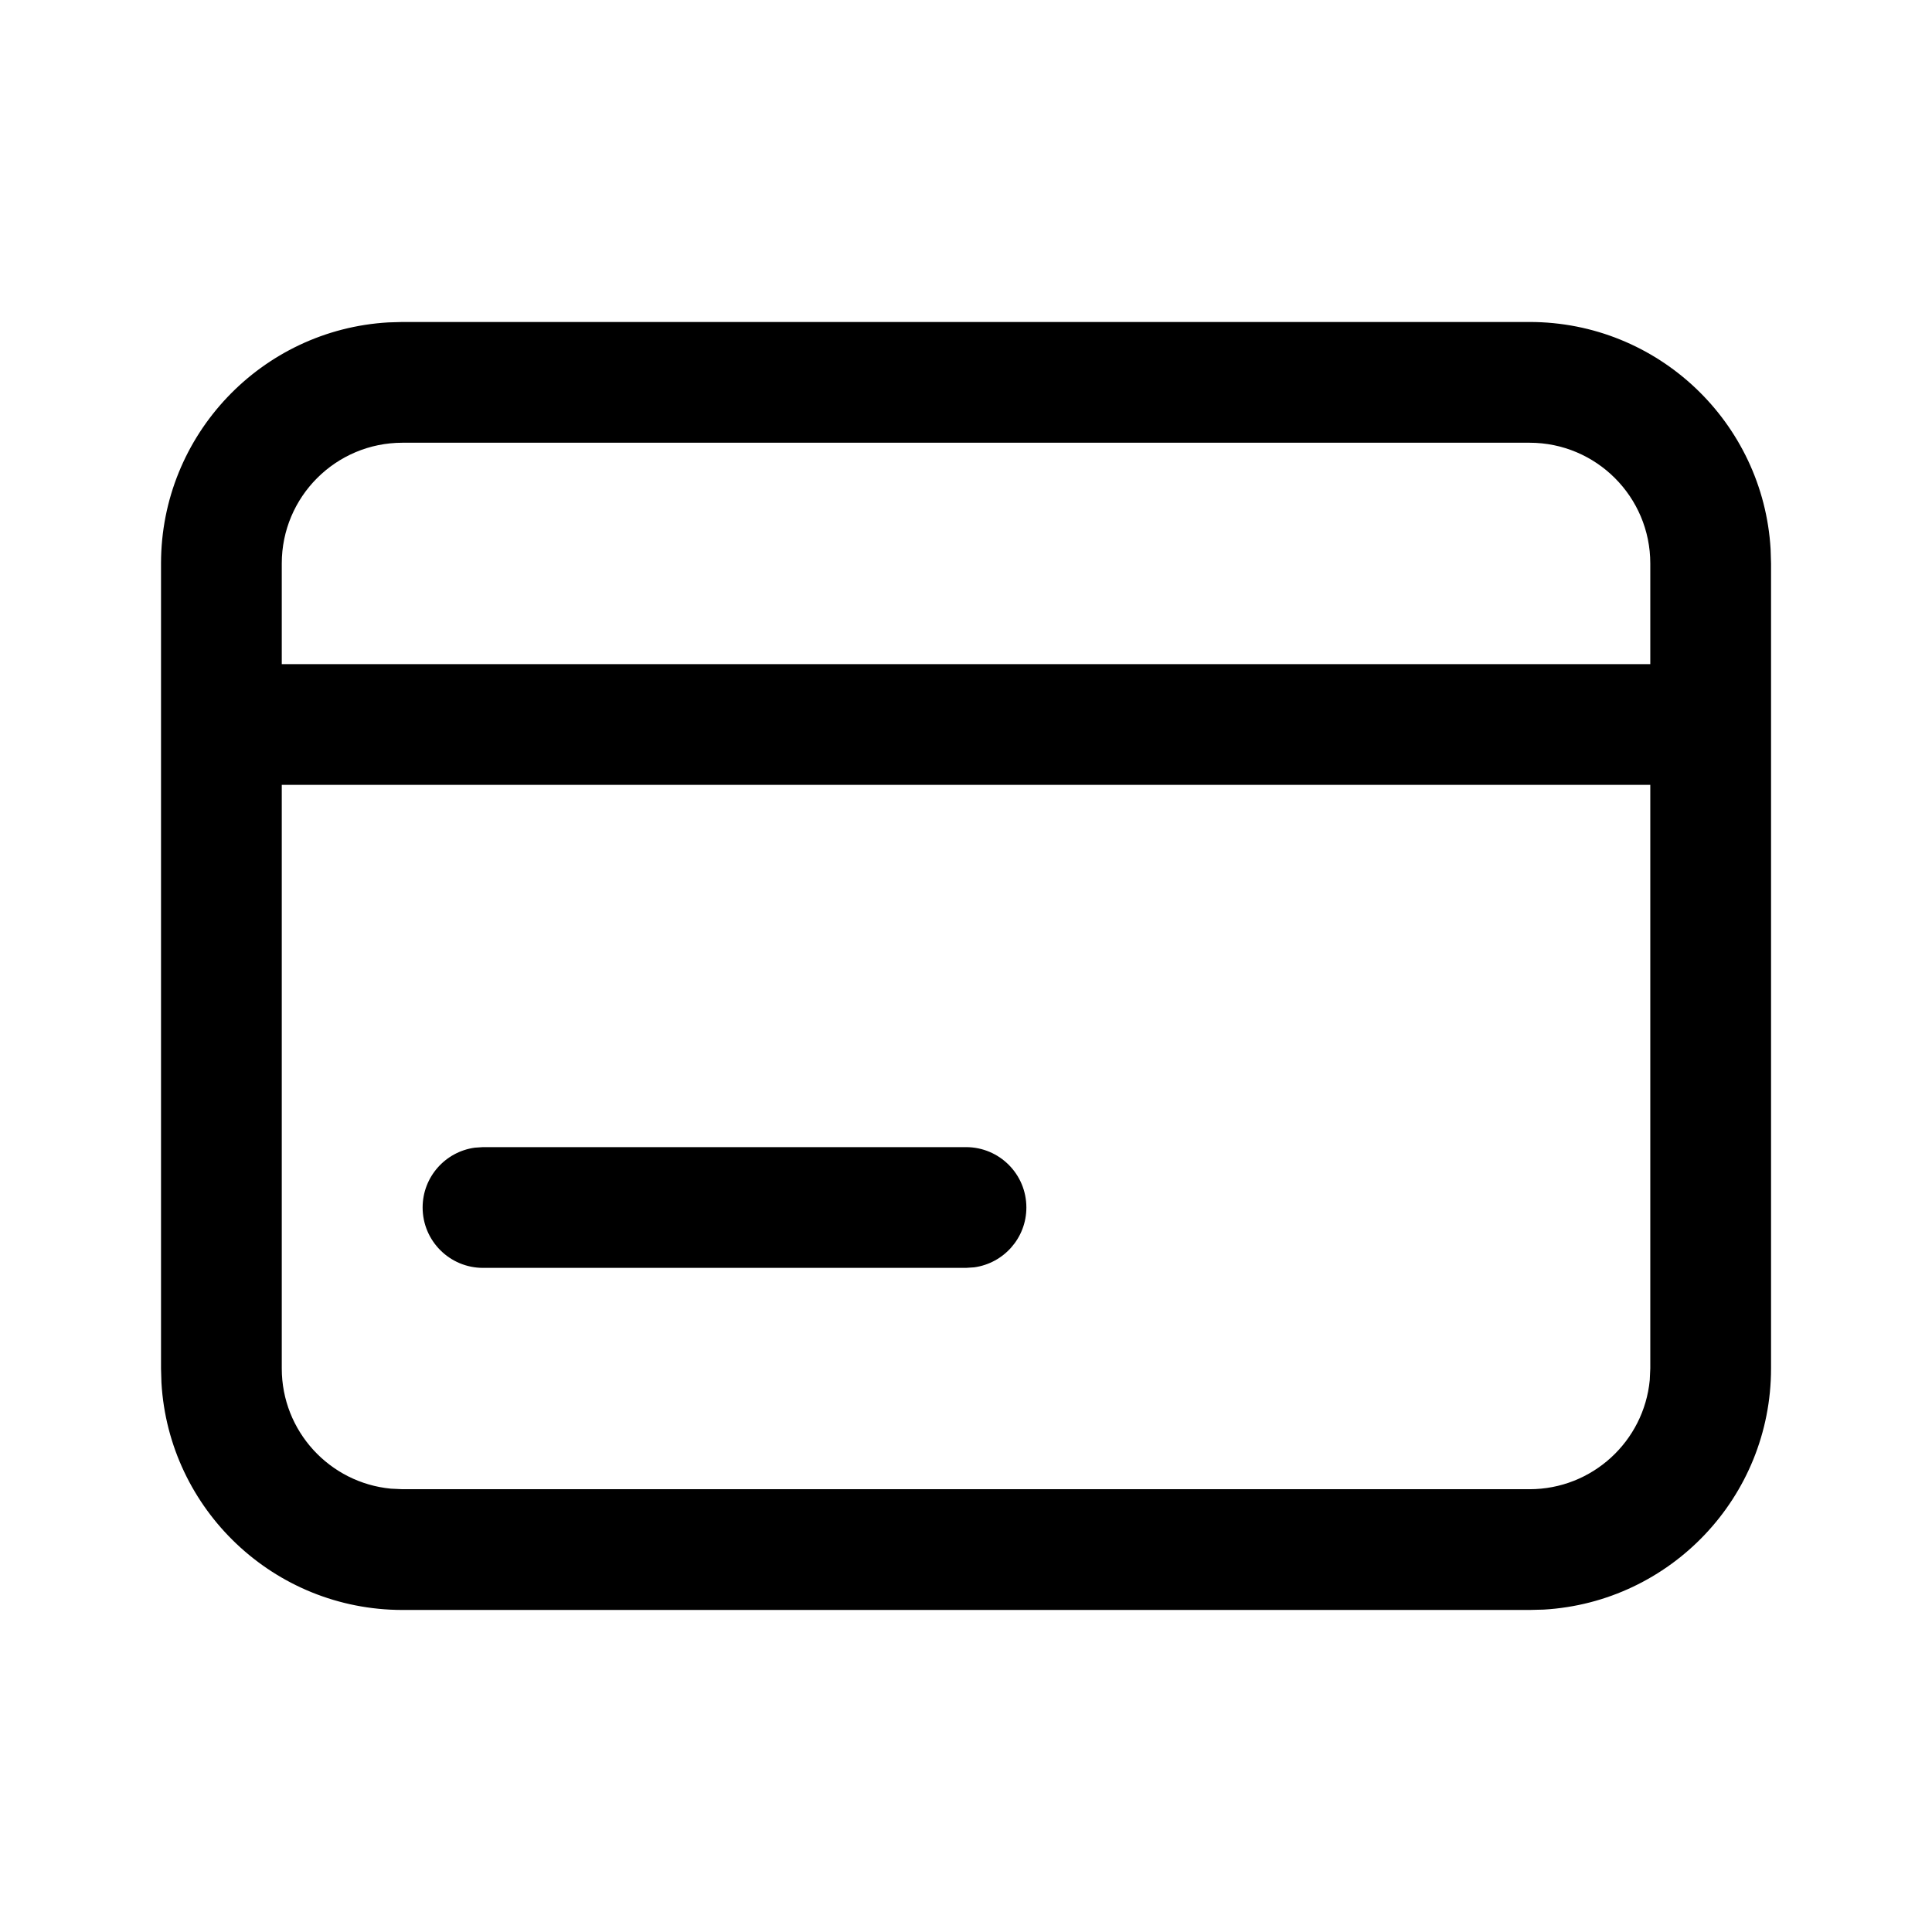 <?xml version="1.0" encoding="UTF-8"?>
<svg width="32px" height="32px" viewBox="0 0 32 32" version="1.1" xmlns="http://www.w3.org/2000/svg" xmlns:xlink="http://www.w3.org/1999/xlink">
    <title>payment</title>
    <g id="Website" stroke="none" stroke-width="1" fill="none" fill-rule="evenodd">
        <g id="Desktop-HD-Copy-26" transform="translate(-524, -8)" fill="#000000">
            <g id="payment" transform="translate(526.667, 13.333)">
                <path d="M22.667,0 C24.797,0 26.538,1.665 26.66,3.765 L26.667,4 L26.667,17.333 C26.667,19.464 25.001,21.205 22.902,21.327 L22.667,21.333 L4,21.333 C1.87,21.333 0.128,19.668 0.007,17.568 L0,17.333 L0,4 C0,1.87 1.665,0.128 3.765,0.007 L4,0 L22.667,0 Z M24.667,7.667 L2,7.667 L2,17.333 C2,18.373 2.793,19.227 3.807,19.324 L4,19.333 L22.667,19.333 C23.706,19.333 24.561,18.54 24.658,17.526 L24.667,17.333 L24.667,7.667 Z M13.333,13.667 C13.886,13.667 14.333,14.114 14.333,14.667 C14.333,15.173 13.957,15.591 13.469,15.658 L13.333,15.667 L5.333,15.667 C4.781,15.667 4.333,15.219 4.333,14.667 C4.333,14.16 4.71,13.742 5.198,13.676 L5.333,13.667 L13.333,13.667 Z M22.667,2 L4,2 C2.895,2 2,2.895 2,4 L2,5.667 L24.667,5.667 L24.667,4 C24.667,2.895 23.771,2 22.667,2 Z" id="Shape"></path>
            </g>
        </g>
    </g>
</svg>